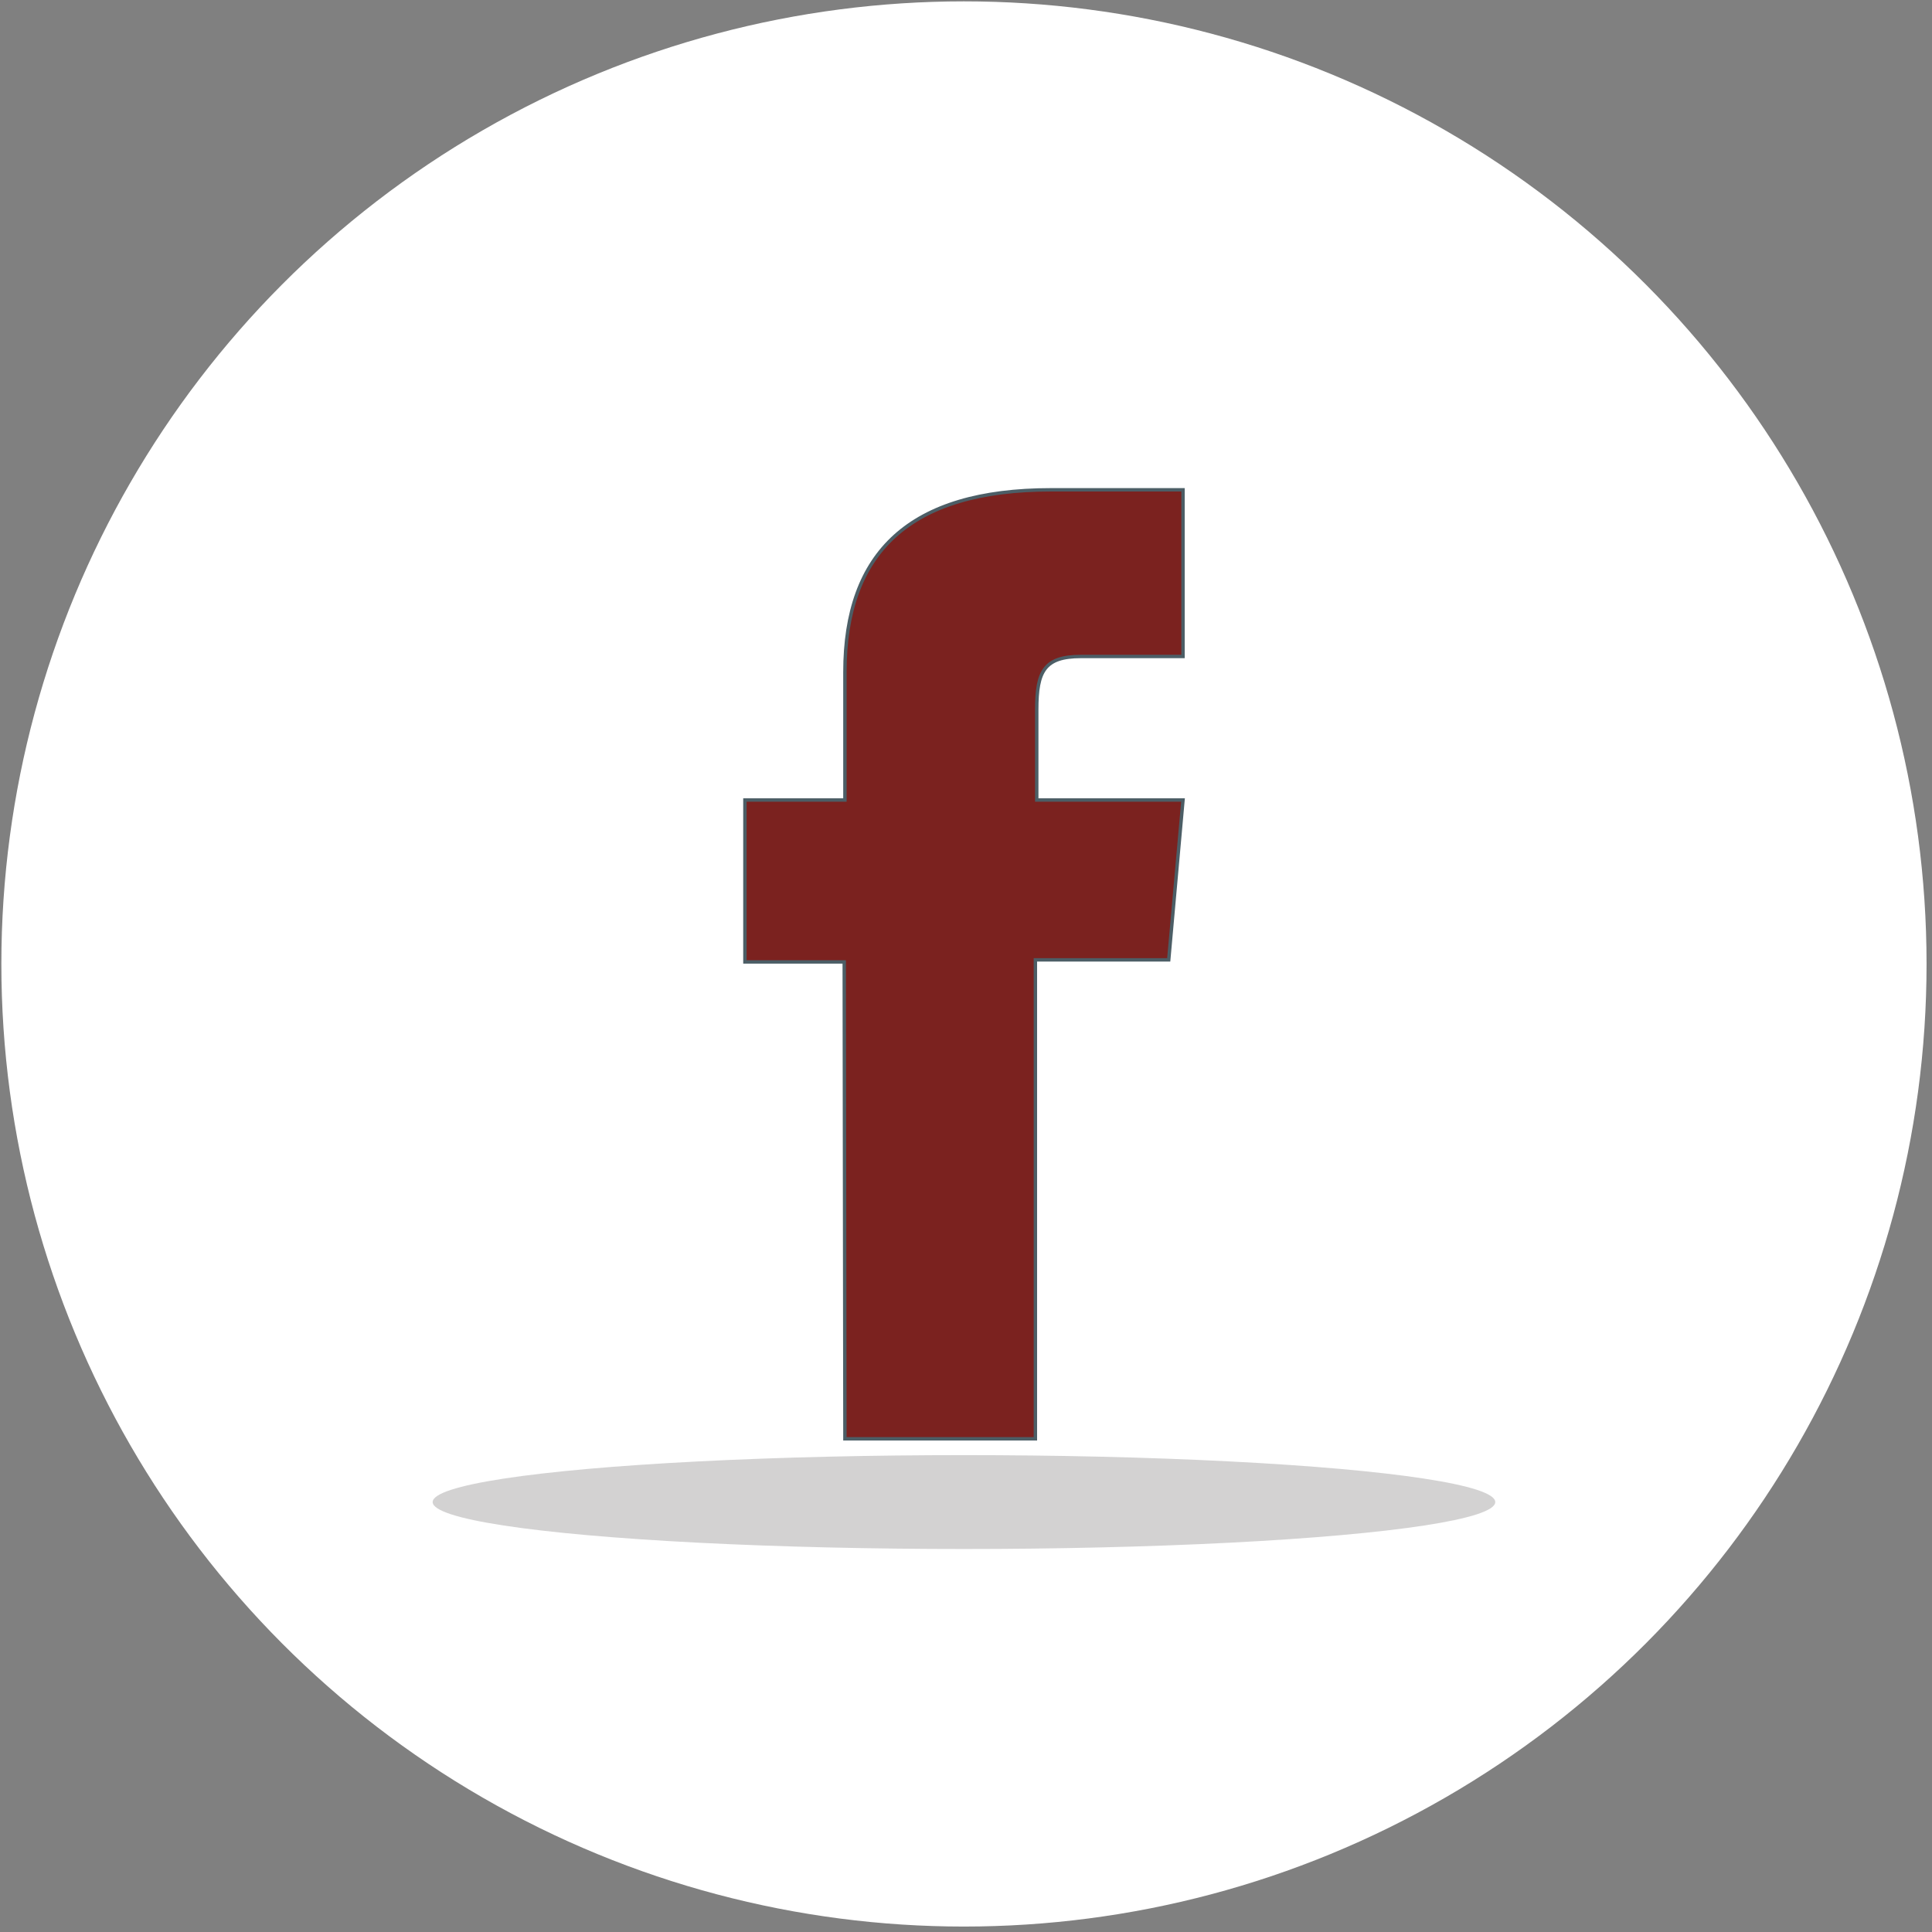 <svg version="1.2" xmlns="http://www.w3.org/2000/svg" viewBox="0 0 284 284" width="284" height="284">
	<rect x="0" y="0" width="284" height="284" fill="#808080" stroke="none"/>
	<title>Icones_metiers_services_Facebook-svg</title>
	<defs>
		<clipPath clipPathUnits="userSpaceOnUse" id="cp1">
			<path d="m141.73 279.11c-75.97 0-137.38-61.41-137.38-137.38 0-75.97 61.41-137.38 137.38-137.38 75.97 0 137.38 61.41 137.38 137.38 0 75.97-61.41 137.38-137.38 137.38z"/>
		</clipPath>
		<clipPath clipPathUnits="userSpaceOnUse" id="cp2">
			<path d="m141.73 279.11c-75.97 0-137.38-61.41-137.38-137.38 0-75.97 61.41-137.38 137.38-137.38 75.97 0 137.38 61.41 137.38 137.38 0 75.97-61.41 137.38-137.38 137.38z"/>
		</clipPath>
	</defs>
	<style>
		.s0 { fill: #ffffff } 
		.s1 { fill: #231f20 } 
		.s2 { fill: #7b221f;stroke: #4c5e66;stroke-width: .5 } 
	</style>
	<g id="CONTOURS">
	</g>
	<g id="Calque_1">
		<g id="g9">
			<circle id="circle5" class="s0" cx="141.7" cy="141.7" r="141.5"/>
		</g>
		<g id="g23">
			<g id="Clip-Path: g19" clip-path="url(#cp1)">
				<g id="g19" style="opacity: .2">
					<ellipse id="path17" class="s1" cx="141.7" cy="220.8" rx="78.1" ry="6.9"/>
				</g>
			</g>
			<g id="Clip-Path: path21" clip-path="url(#cp2)">
				<path id="path21" class="s2" d="m124.1 141.4h-14.6v-23.8h14.7v-18.8c0-17.6 9.5-26.8 30.3-26.8h19.4v24.5h-15c-5.4 0-6.5 2.2-6.5 7.8v13.3h21.5l-2.1 23.5h-19.6v70.4h-28z"/>
			</g>
		</g>
	</g>
</svg>